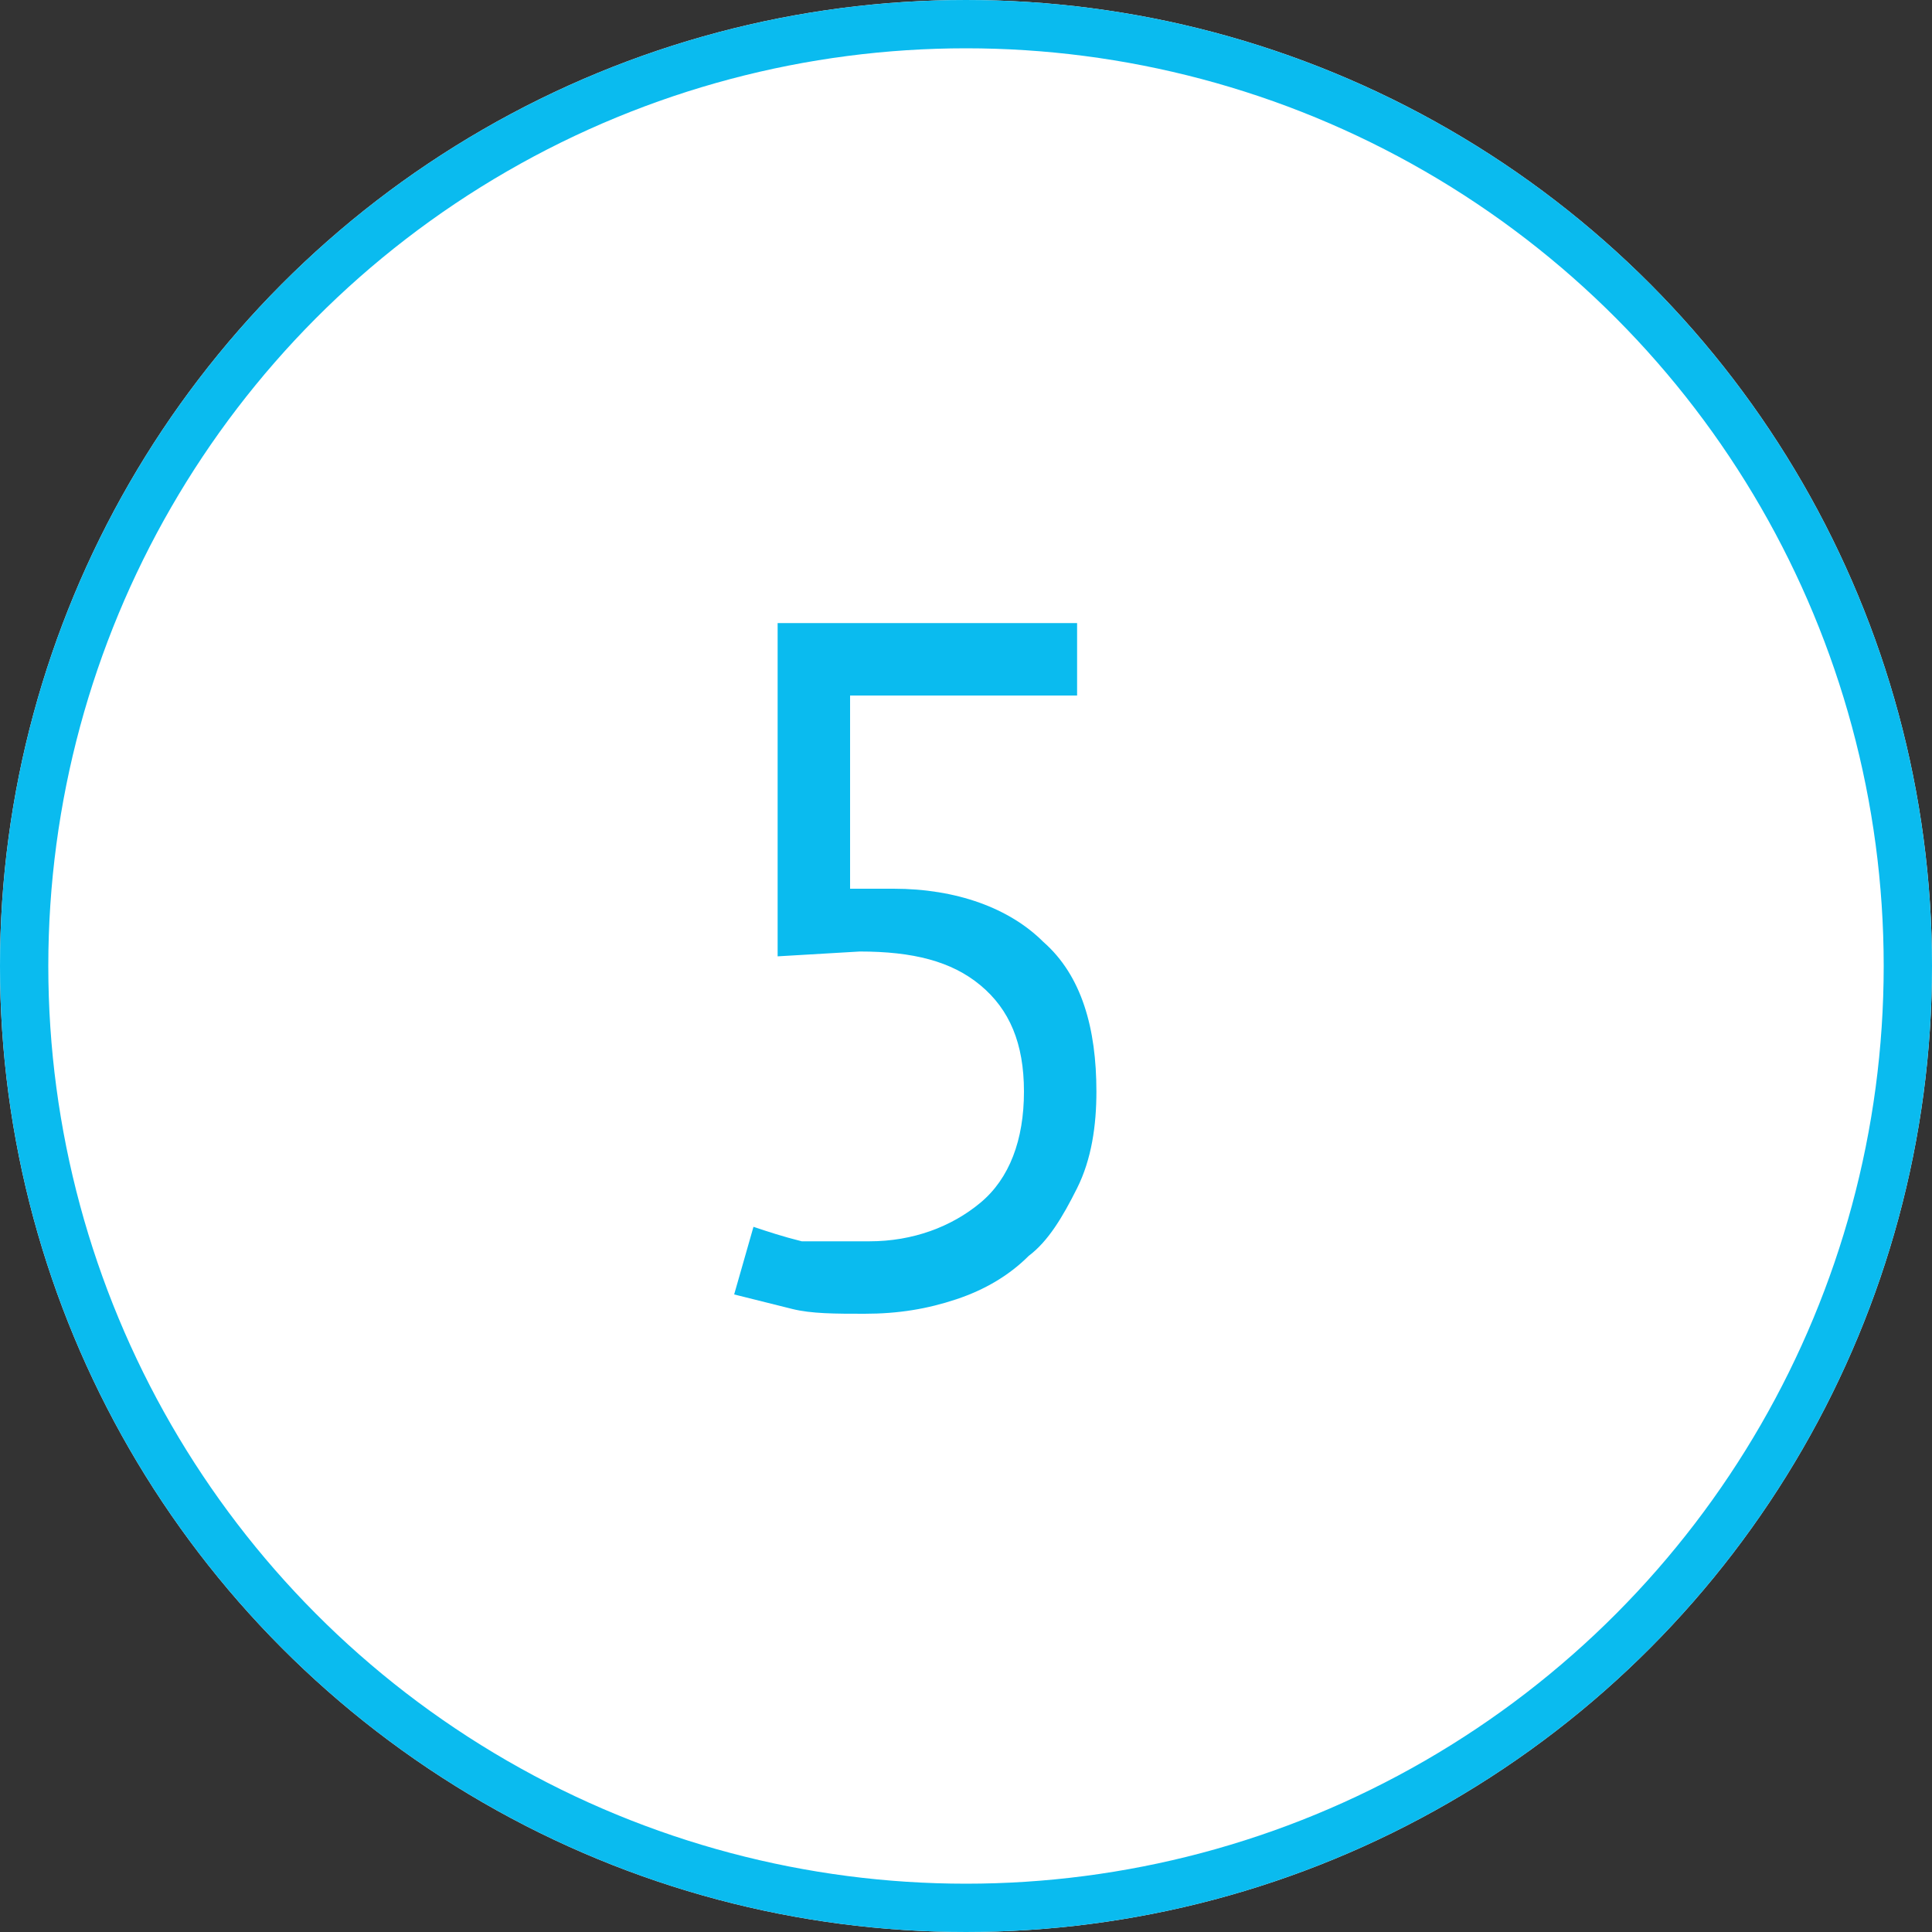 <?xml version="1.0" encoding="utf-8"?>
<!-- Generator: Adobe Illustrator 25.0.0, SVG Export Plug-In . SVG Version: 6.00 Build 0)  -->
<svg version="1.1" id="Ebene_1" xmlns="http://www.w3.org/2000/svg" xmlns:xlink="http://www.w3.org/1999/xlink" x="0px" y="0px"
	 width="40px" height="40px" viewBox="0 0 40 40" style="enable-background:new 0 0 40 40;" xml:space="preserve">
<rect x="0" y="0" width="40" height="40" fill="#333333" stroke="none"/>
<style type="text/css">
	.st0{fill:#FFFFFF;}
	.st1{fill:#FFFFFF;stroke:#0ABBEF;}
	.st2{enable-background:new    ;}
	.st3{fill:#0ABBEF;}
</style>
<g id="Ellipse_83">
	<circle class="st0" cx="20" cy="20" r="20"/>
	<circle class="st1" cx="20" cy="20" r="19.5"/>
</g>
<g class="st2">
	<path class="st3" d="M18,25.7c0.9,0,1.7-0.3,2.3-0.8c0.6-0.5,0.9-1.3,0.9-2.3s-0.3-1.7-0.9-2.2s-1.4-0.7-2.5-0.7l-1.7,0.1v-6.9h6.2
		v1.5h-4.7v4h0.9c1.3,0,2.4,0.4,3.1,1.1c0.8,0.7,1.1,1.8,1.1,3.1c0,0.7-0.1,1.4-0.4,2s-0.6,1.1-1,1.4c-0.4,0.4-0.9,0.7-1.5,0.9
		c-0.6,0.2-1.2,0.3-1.9,0.3c-0.6,0-1.1,0-1.5-0.1s-0.8-0.2-1.2-0.3l0.4-1.4c0.3,0.1,0.6,0.2,1,0.3C17,25.7,17.5,25.7,18,25.7z"/>
</g>
</svg>
